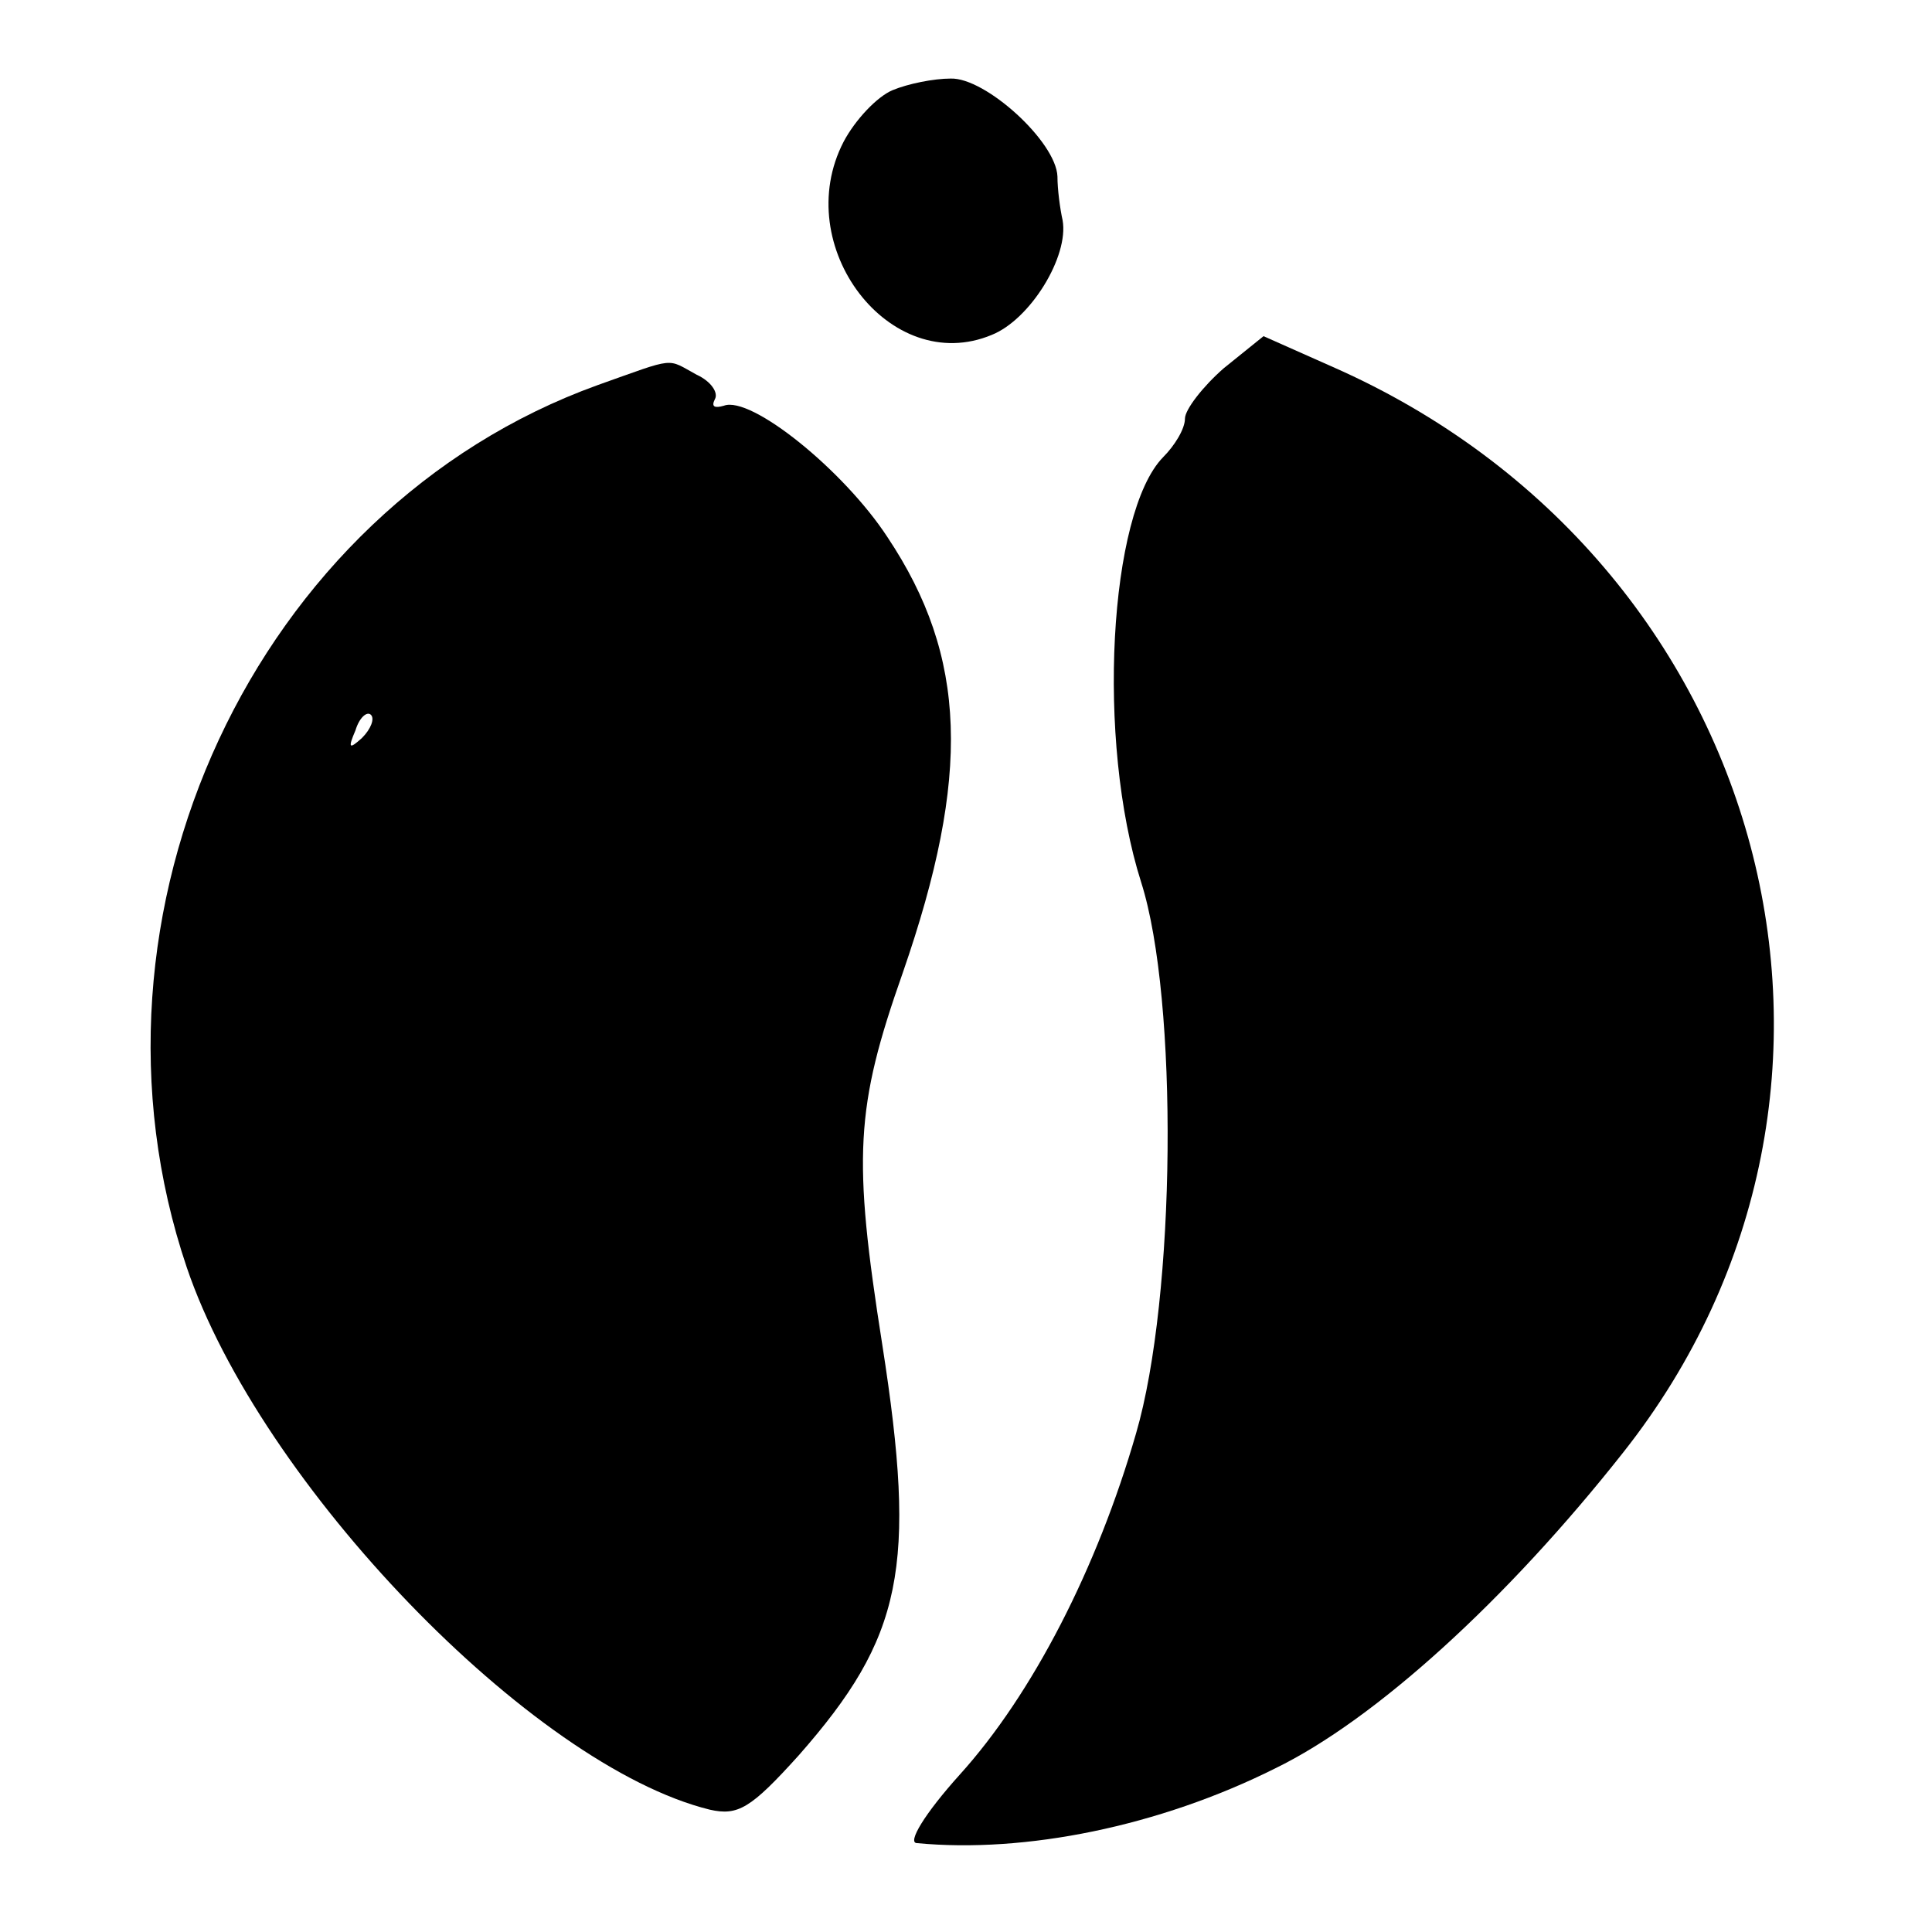 <?xml version="1.0" standalone="no"?>
<!DOCTYPE svg PUBLIC "-//W3C//DTD SVG 20010904//EN"
 "http://www.w3.org/TR/2001/REC-SVG-20010904/DTD/svg10.dtd">
<svg version="1.0" xmlns="http://www.w3.org/2000/svg"
 width="150pt" height="150pt" viewBox="0 0 150 150"
 preserveAspectRatio="xMidYMid meet">
<g transform="translate(0,150) scale(0.1,-0.1)"
fill="#000000" stroke="none">
<path d="M693 1430 c-12 -5 -29 -23 -38 -40 -42 -81 36 -183 115 -150 30 12
60 61 55 89 -2 9 -4 24 -4 34 -1 27 -56 77 -83 76 -13 0 -33 -4 -45 -9z"/>
<path d="M950 1214 c-16 -14 -30 -32 -30 -39 0 -8 -8 -21 -17 -30 -42 -43 -52
-220 -17 -330 29 -91 27 -322 -4 -428 -30 -104 -80 -202 -137 -265 -27 -30
-41 -53 -33 -53 84 -8 188 13 278 58 78 38 180 131 270 245 224 283 115 693
-225 843 l-54 24 -31 -25z"/>
<path d="M464 1201 c-266 -96 -412 -410 -319 -685 57 -168 268 -387 406 -421
22 -5 32 1 69 42 81 92 92 146 65 319 -23 146 -21 184 16 289 53 153 50 245
-12 338 -34 52 -106 110 -127 102 -7 -2 -10 -1 -7 5 3 5 -3 14 -14 19 -24 13
-15 14 -77 -8z m-183 -274 c-10 -9 -11 -8 -5 6 3 10 9 15 12 12 3 -3 0 -11 -7
-18z"/>
</g>
</svg>
